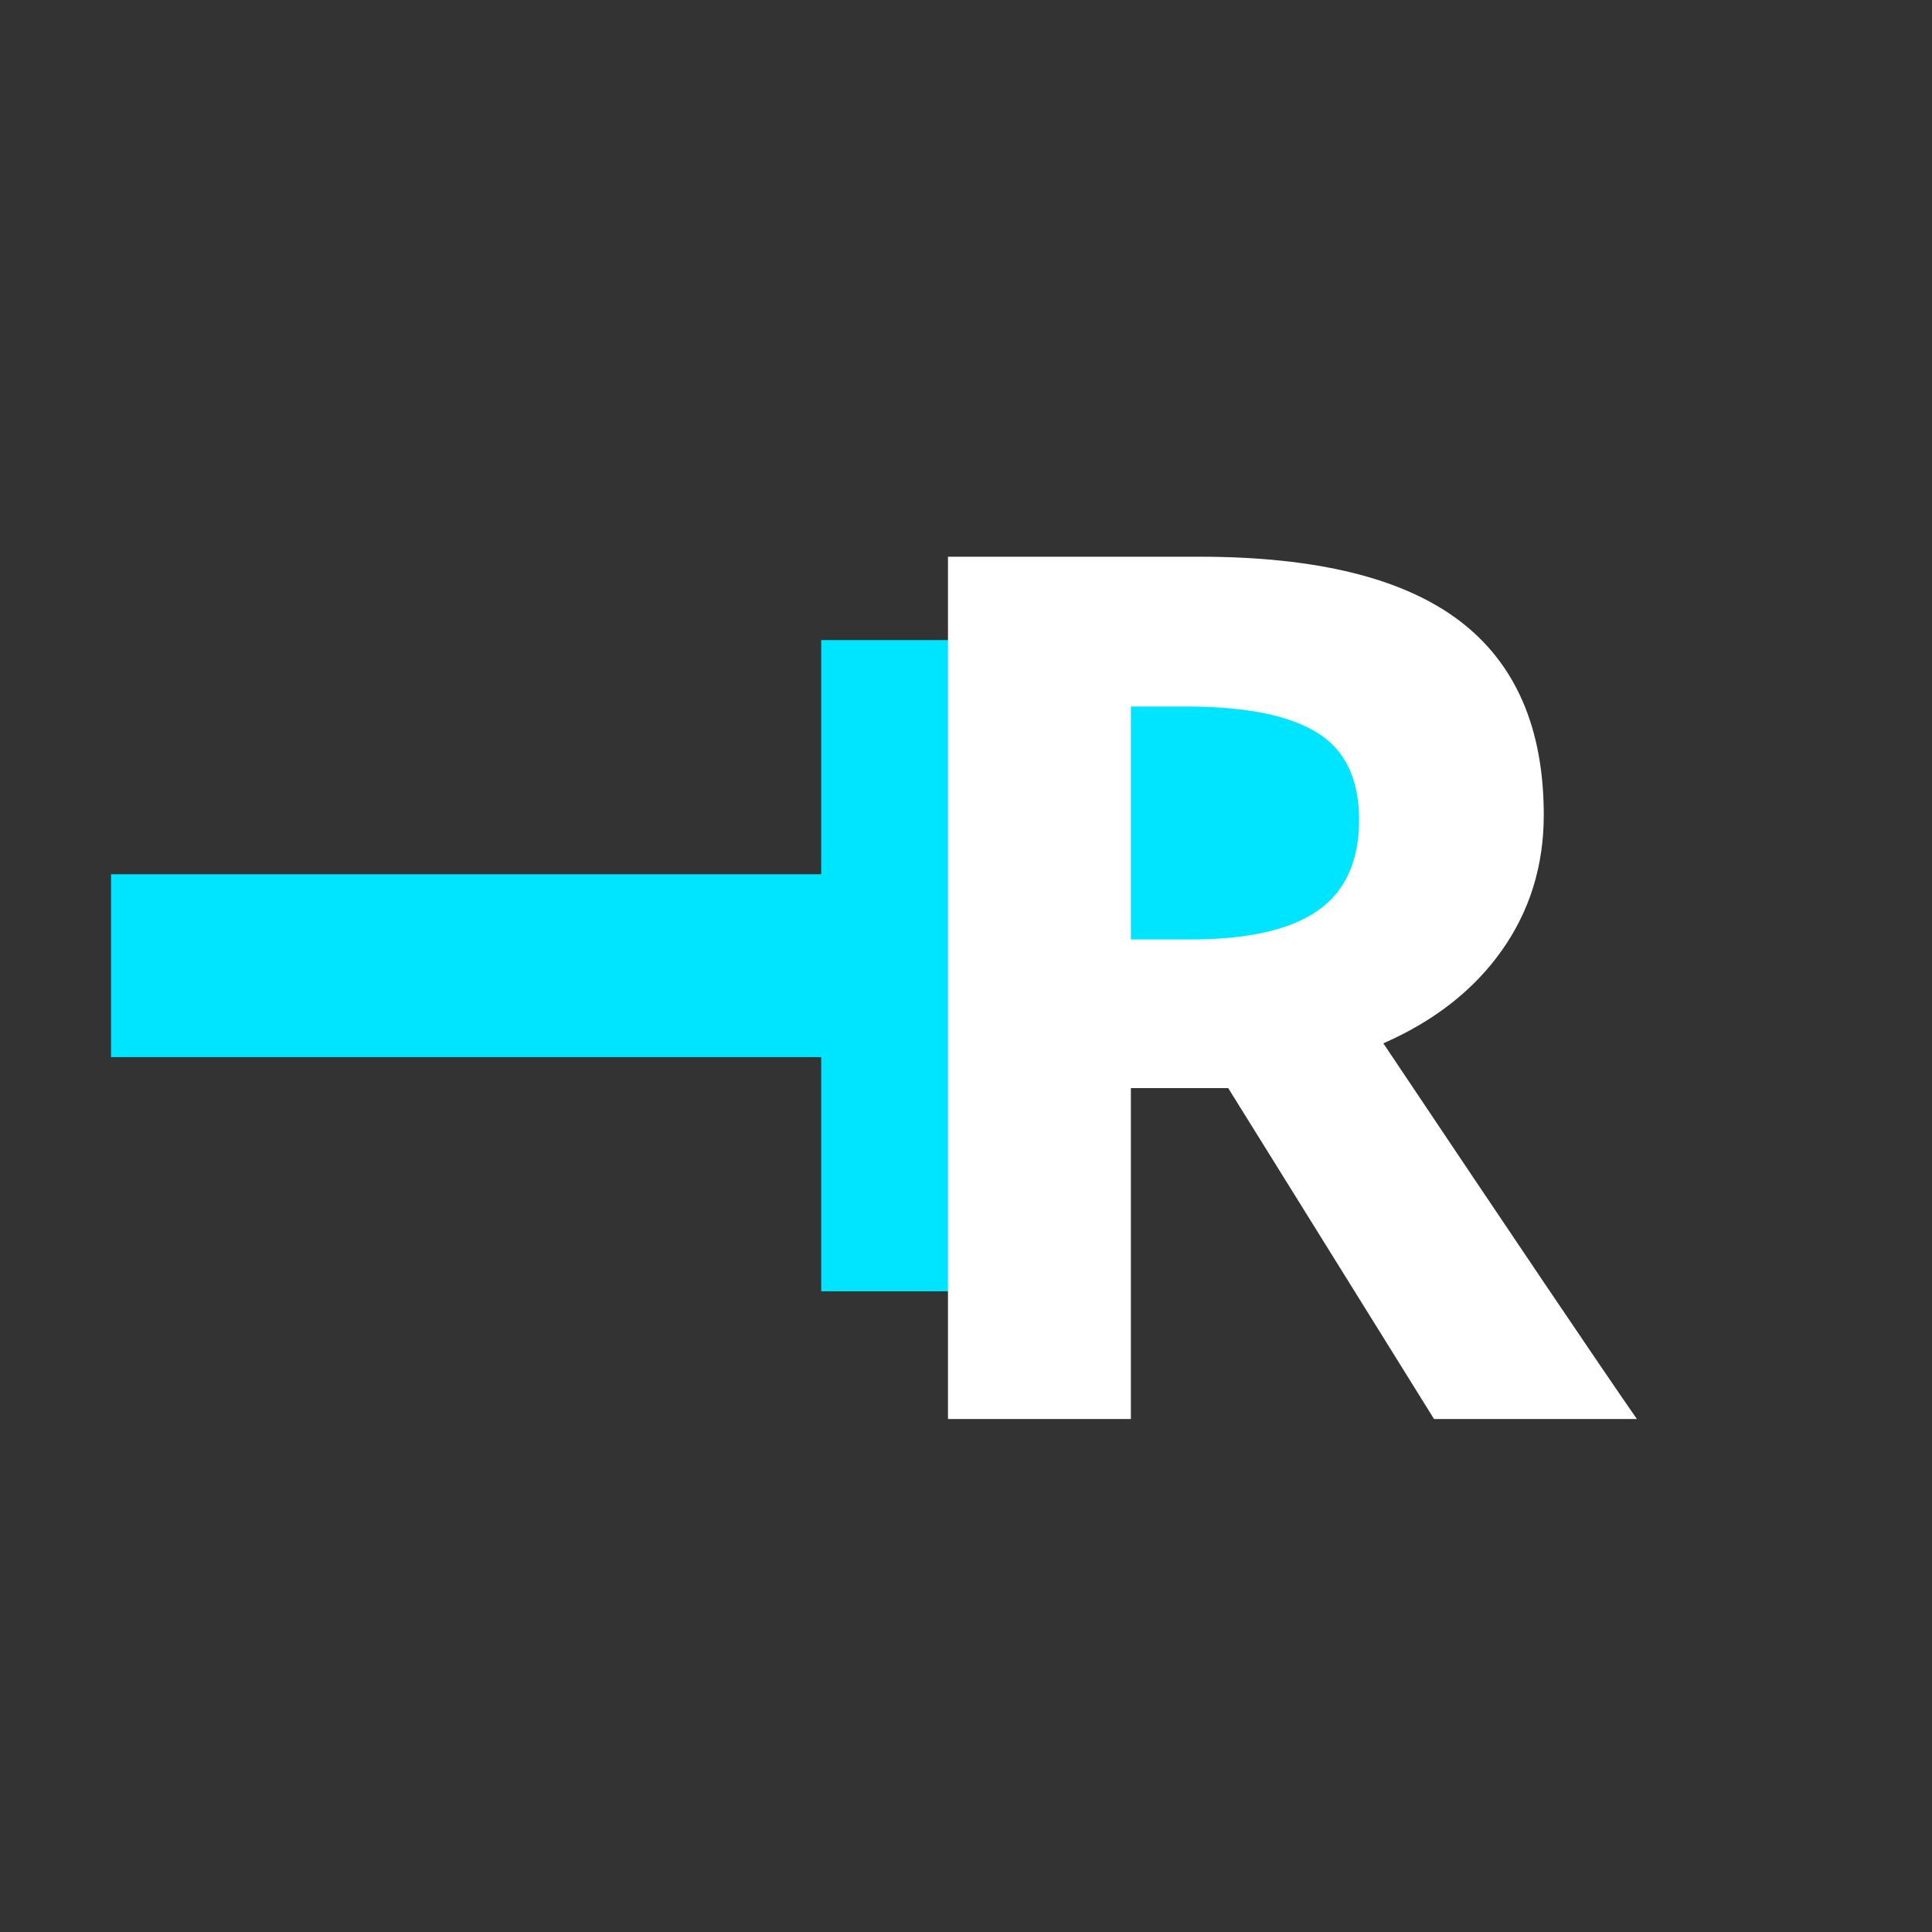 <svg xmlns="http://www.w3.org/2000/svg" xmlns:xlink="http://www.w3.org/1999/xlink" width="500" zoomAndPan="magnify" viewBox="0 0 375 375" height="500" preserveAspectRatio="xMidYMid meet" version="1.0"><rect x="0" y="0" width="375" height="375" fill="#333333" stroke="none"/><defs><g/><clipPath id="b09273ebb1"><path d="M 205.711 126.641 L 274.48 126.641 L 274.48 195.41 L 205.711 195.41 Z M 205.711 126.641 " clip-rule="nonzero"/></clipPath><clipPath id="c9c76b3a2d"><path d="M 240.094 126.641 C 221.105 126.641 205.711 142.035 205.711 161.023 C 205.711 180.016 221.105 195.41 240.094 195.41 C 259.086 195.41 274.48 180.016 274.48 161.023 C 274.48 142.035 259.086 126.641 240.094 126.641 Z M 240.094 126.641 " clip-rule="nonzero"/></clipPath></defs><g fill="#00e5ff" fill-opacity="1"><g transform="translate(21.551, 119.549)"><g><path d="M 0 85.641 L 0 50.141 L 137.844 50.141 L 137.844 4.688 L 167.375 4.688 L 167.375 131.094 L 137.844 131.094 L 137.844 85.641 Z M 0 85.641 "/></g></g></g><g clip-path="url(#b09273ebb1)"><g clip-path="url(#c9c76b3a2d)"><path fill="#00e5ff" d="M 205.711 126.641 L 274.48 126.641 L 274.48 195.41 L 205.711 195.41 Z M 205.711 126.641 " fill-opacity="1" fill-rule="nonzero"/></g></g><g fill="#ffffff" fill-opacity="1"><g transform="translate(162.941, 275.433)"><g><path d="M 56.562 -93.078 L 68 -93.078 C 79.219 -93.078 87.5 -94.945 92.844 -98.688 C 98.188 -102.426 100.859 -108.301 100.859 -116.312 C 100.859 -124.25 98.129 -129.895 92.672 -133.25 C 87.211 -136.613 78.758 -138.297 67.312 -138.297 L 56.562 -138.297 Z M 56.562 -64.234 L 56.562 0 L 21.062 0 L 21.062 -167.375 L 69.844 -167.375 C 92.582 -167.375 109.41 -163.234 120.328 -154.953 C 131.242 -146.672 136.703 -134.098 136.703 -117.234 C 136.703 -107.391 133.988 -98.629 128.562 -90.953 C 123.145 -83.285 115.477 -77.273 105.562 -72.922 C 130.75 -35.297 147.156 -10.988 154.781 0 L 115.406 0 L 75.453 -64.234 Z M 56.562 -64.234 "/></g></g></g></svg>